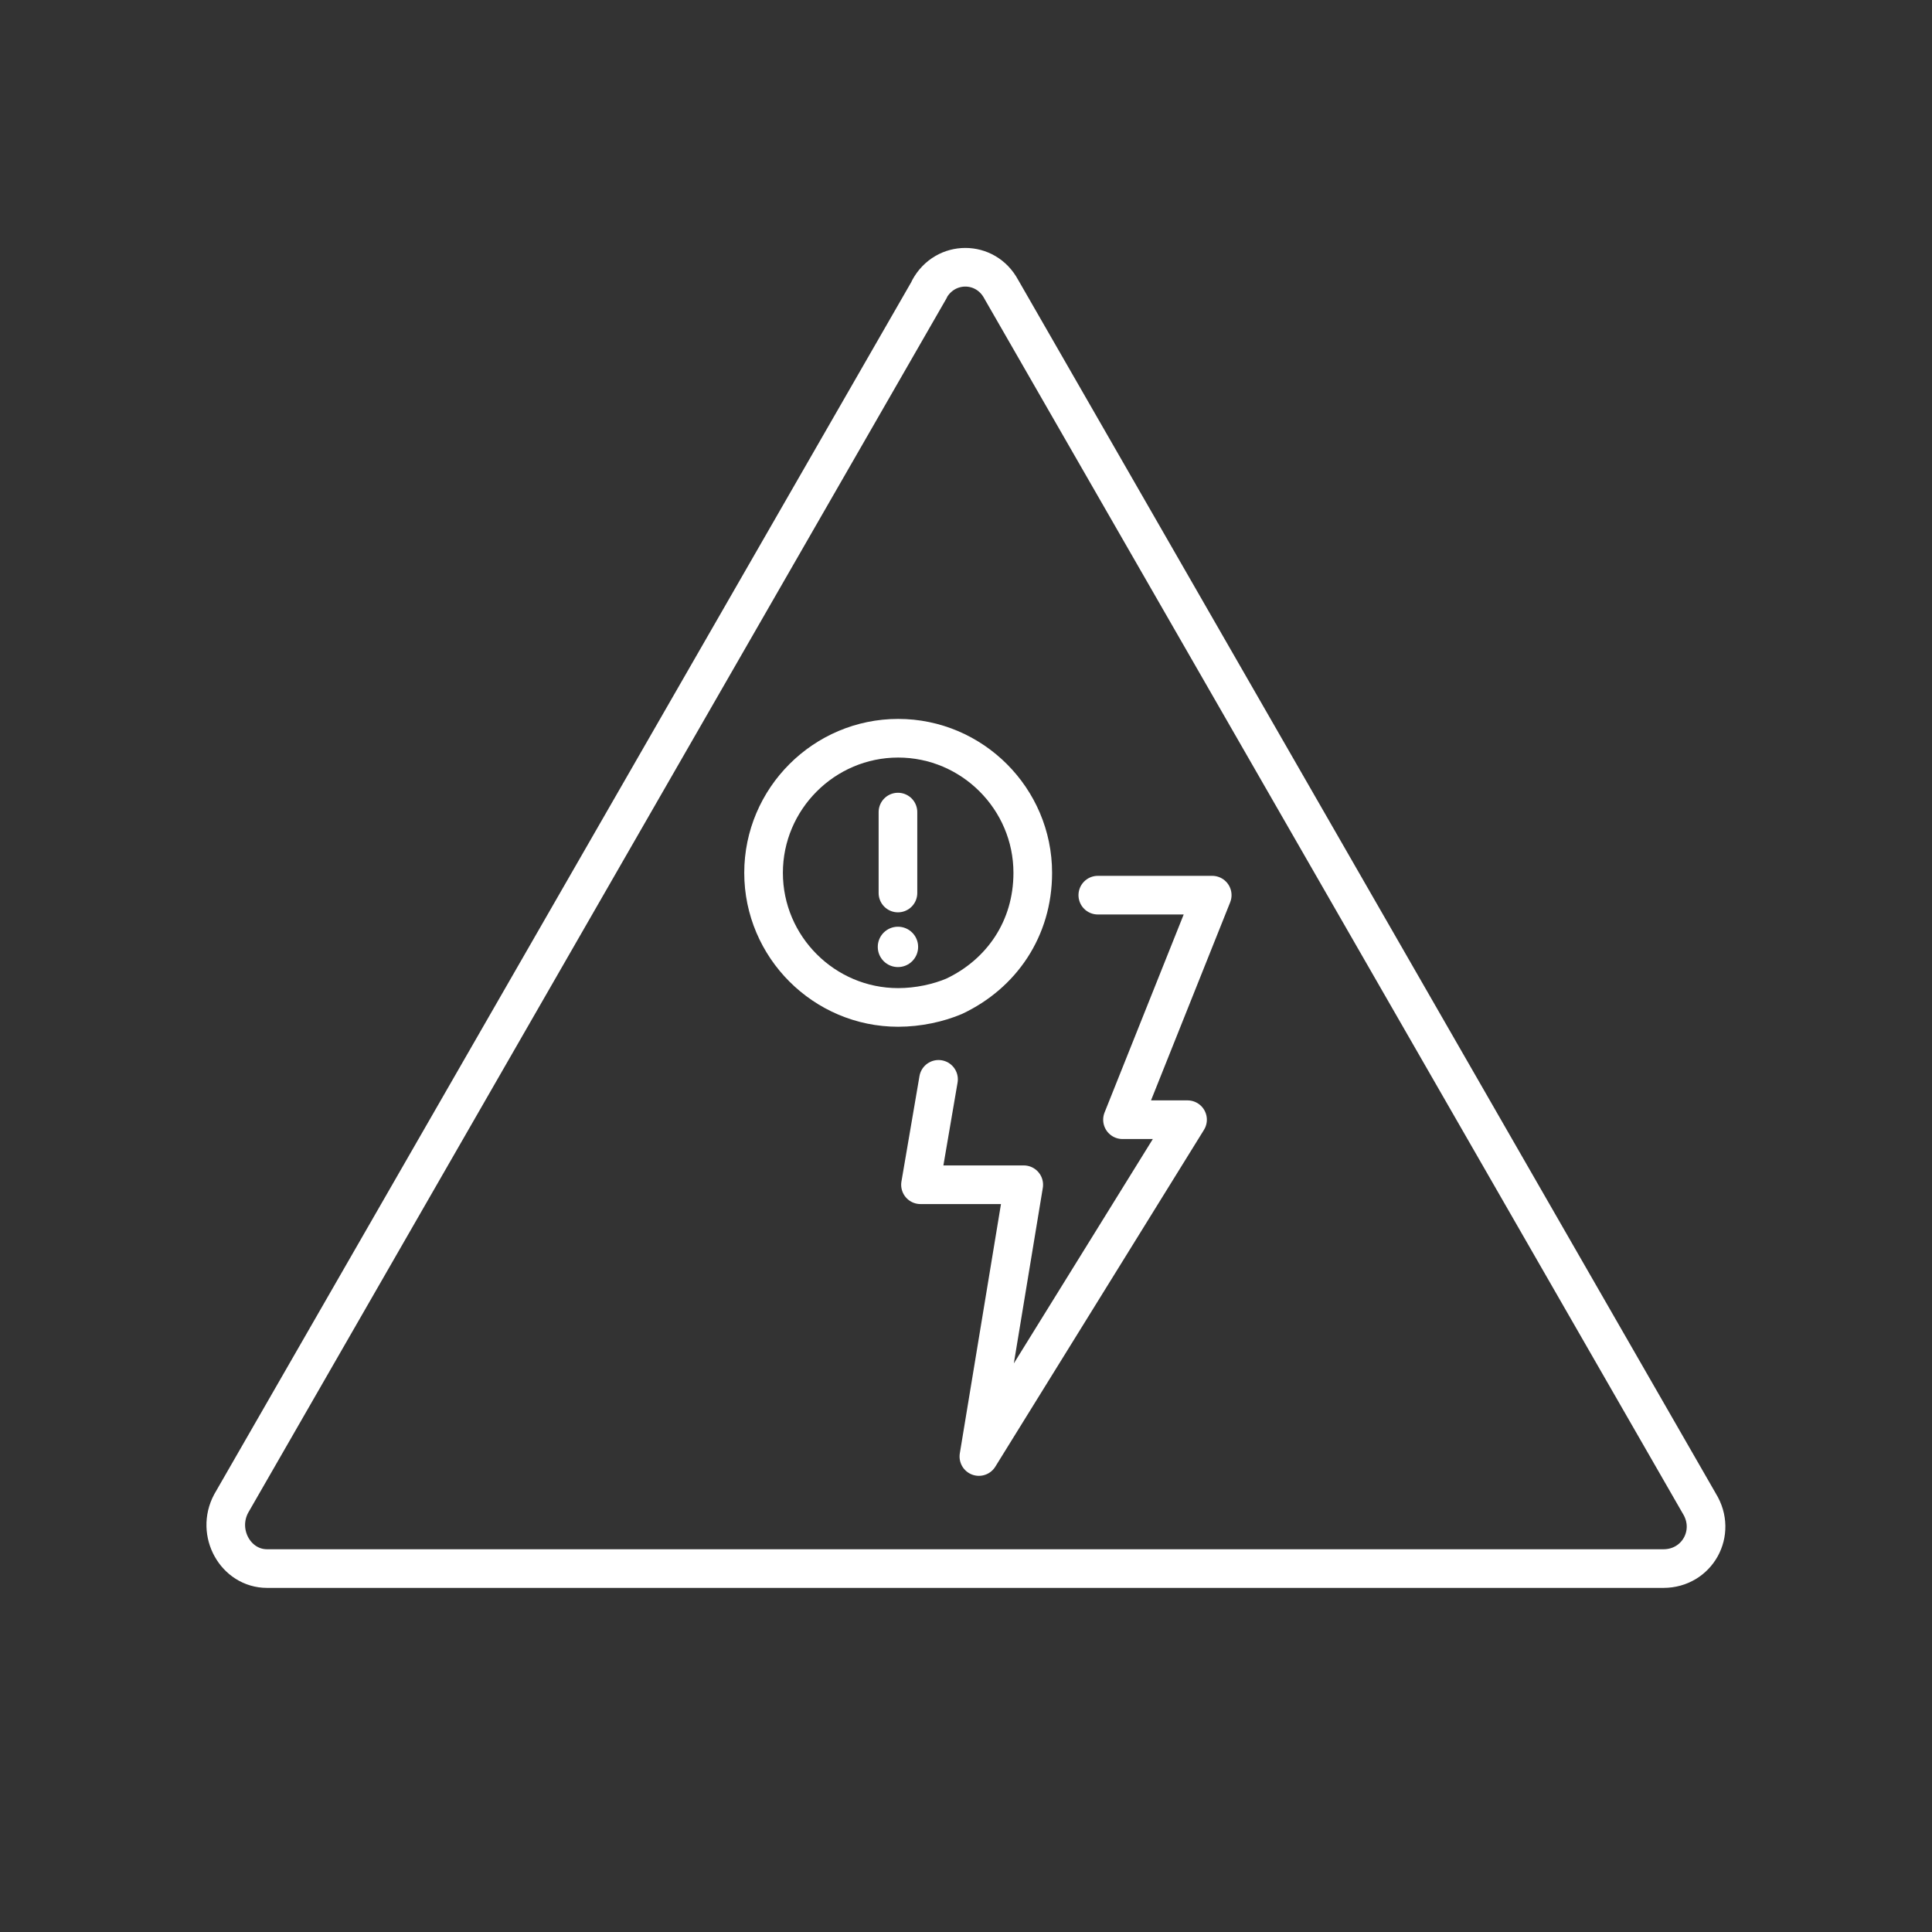 <?xml version="1.0" encoding="UTF-8"?>
<svg id="uuid-a8d04354-6ea0-4962-8105-fa19ae5b13ad" data-name="Ebene 2" xmlns="http://www.w3.org/2000/svg" viewBox="0 0 90 90">
  <rect x="0" y="0" width="90" height="90" fill="#333333" stroke="none"/>
  <defs>
    <style>
      .uuid-41029fe9-c413-405c-a262-5818a08610f2 {
        fill: none;
        stroke: #fff;
        stroke-linecap: round;
        stroke-linejoin: round;
        stroke-width: 1.8px;
      }

      .uuid-2997e2e4-debf-43c6-93cc-8162659cc700 {
        fill: #fff;
        stroke-width: 0px;
      }
    </style>
  </defs>
  <g>
    <path class="uuid-41029fe9-c413-405c-a262-5818a08610f2" d="M43.3,13.47L10.77,70.04c-.73,1.36.21,3.03,1.67,3.03h65.05c1.57,0,2.51-1.67,1.67-3.03L46.64,13.47c-.73-1.36-2.61-1.36-3.35,0Z"/>
    <polyline class="uuid-41029fe9-c413-405c-a262-5818a08610f2" points="51.14 41.7 56.47 41.7 52.29 52.16 55.32 52.16 45.6 67.85 47.69 55.19 42.88 55.19 43.72 50.28"/>
    <path class="uuid-41029fe9-c413-405c-a262-5818a08610f2" d="M44.45,46.41c-.73.31-1.67.52-2.61.52-3.45,0-6.27-2.82-6.27-6.27s2.82-6.27,6.27-6.27,6.27,2.82,6.27,6.27c0,2.61-1.46,4.71-3.66,5.75Z"/>
  </g>
  <line class="uuid-41029fe9-c413-405c-a262-5818a08610f2" x1="41.83" y1="41.6" x2="41.83" y2="37.83"/>
  <path id="uuid-6dd7050a-7d55-4a68-a884-c07ef4989ade" data-name="SVGID" class="uuid-2997e2e4-debf-43c6-93cc-8162659cc700" d="M41.83,45.05c.52,0,.94-.42.94-.94s-.42-.94-.94-.94-.94.42-.94.94.42.94.94.94"/>
</svg>